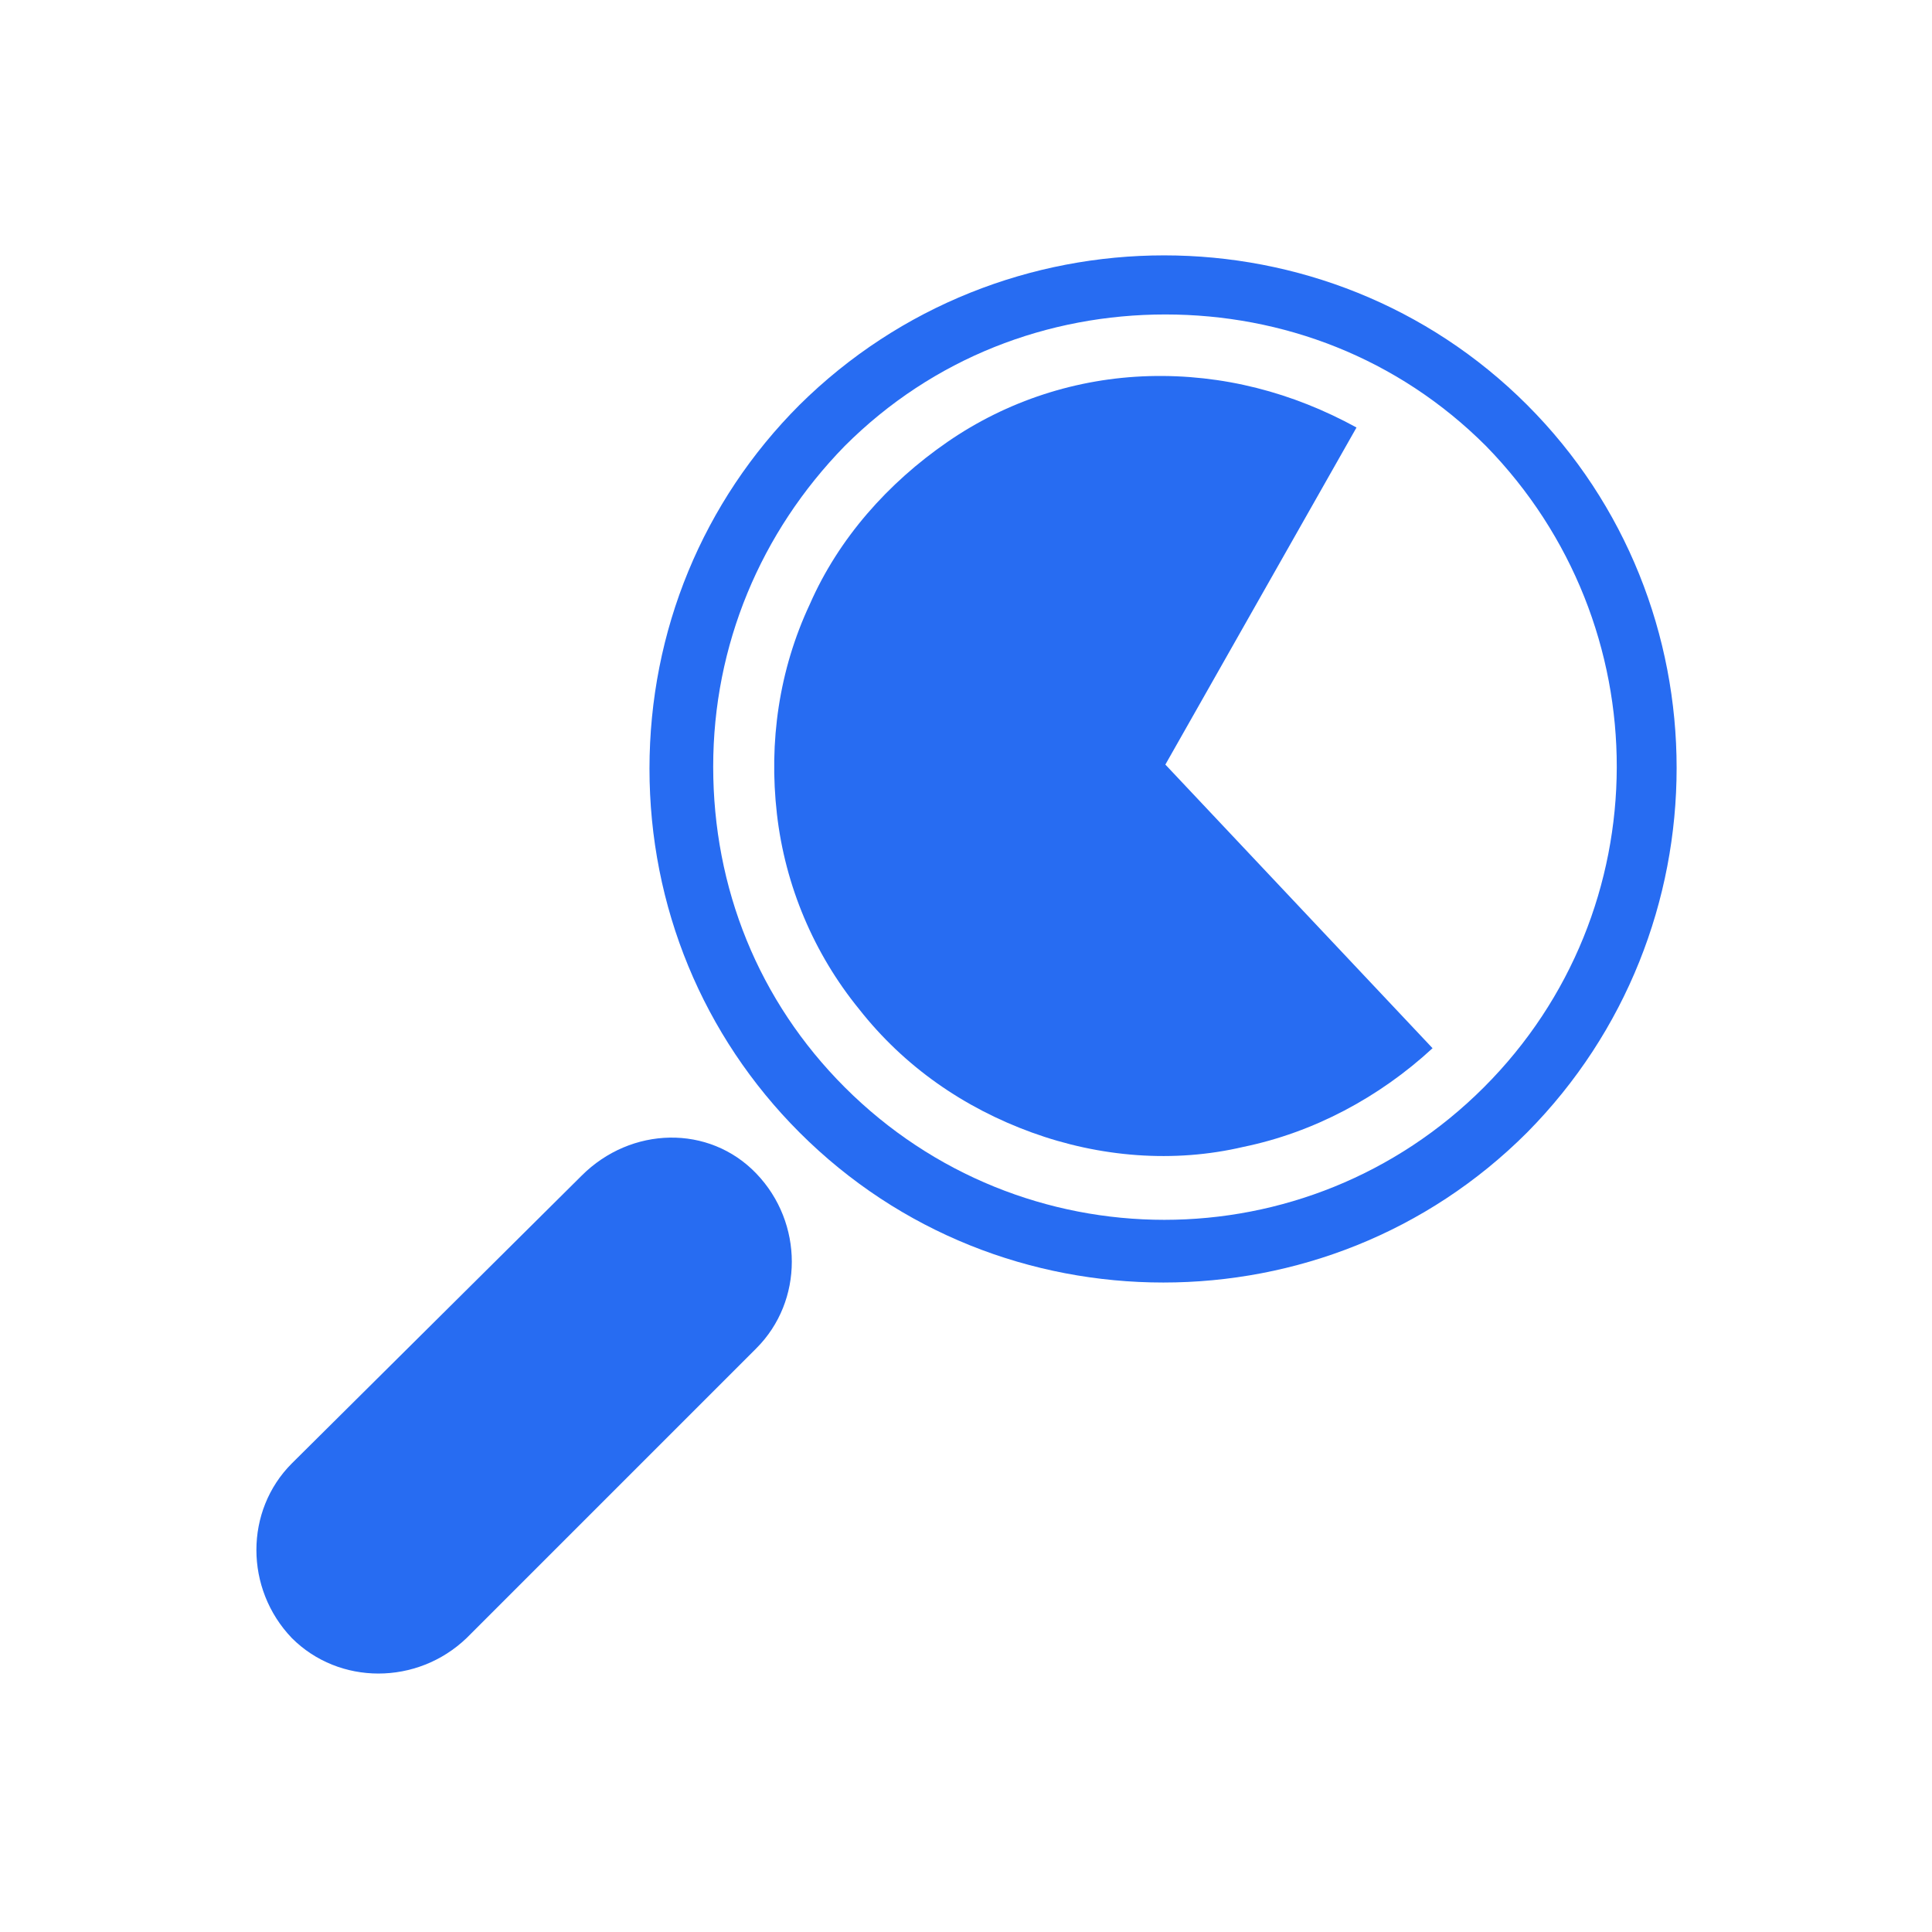 <?xml version="1.0" encoding="UTF-8"?>
<!-- Generator: Adobe Illustrator 28.2.0, SVG Export Plug-In . SVG Version: 6.00 Build 0)  -->
<svg xmlns="http://www.w3.org/2000/svg" xmlns:xlink="http://www.w3.org/1999/xlink" version="1.1" id="Layer_1" x="0px" y="0px" viewBox="0 0 94 94" style="enable-background:new 0 0 94 94;" xml:space="preserve">
<style type="text/css">
	.st0{fill:#276CF2;}
</style>
<g>
	<path class="st0" d="M74.3,19.7c-9.7-9.7-25.6-9.7-35.4,0c-4.7,4.7-7.3,11-7.3,17.7s2.6,13,7.3,17.7c4.9,4.9,11.3,7.3,17.7,7.3   s12.8-2.4,17.7-7.3C84,45.3,84,29.4,74.3,19.7z M72.2,52.9c-8.6,8.6-22.5,8.6-31.1,0c-4.2-4.2-6.4-9.7-6.4-15.6   c0-5.9,2.3-11.4,6.4-15.6c4.3-4.3,9.9-6.4,15.6-6.4s11.3,2.1,15.6,6.4C80.8,30.4,80.8,44.3,72.2,52.9z"></path>
	<path class="st0" d="M66,20.8c-3.1-1.7-6.5-2.6-10.1-2.5c-3.5,0.1-6.9,1.2-9.8,3.2c-2.9,2-5.3,4.7-6.7,7.9c-1.5,3.2-2,6.7-1.6,10.2   c0.4,3.5,1.8,6.8,4,9.5c2.2,2.8,5.1,4.8,8.4,6c3.3,1.2,6.9,1.5,10.3,0.7c3.4-0.7,6.6-2.4,9.2-4.8l-13-13.8L66,20.8z"></path>
	<path class="st0" d="M28.3,57.2L14.2,71.2c-2.3,2.3-2.3,6.1,0,8.5c2.3,2.3,6.1,2.3,8.5,0l14.1-14.1c2.3-2.3,2.3-6.1,0-8.5   S30.7,54.8,28.3,57.2z"></path>
</g>
</svg>
